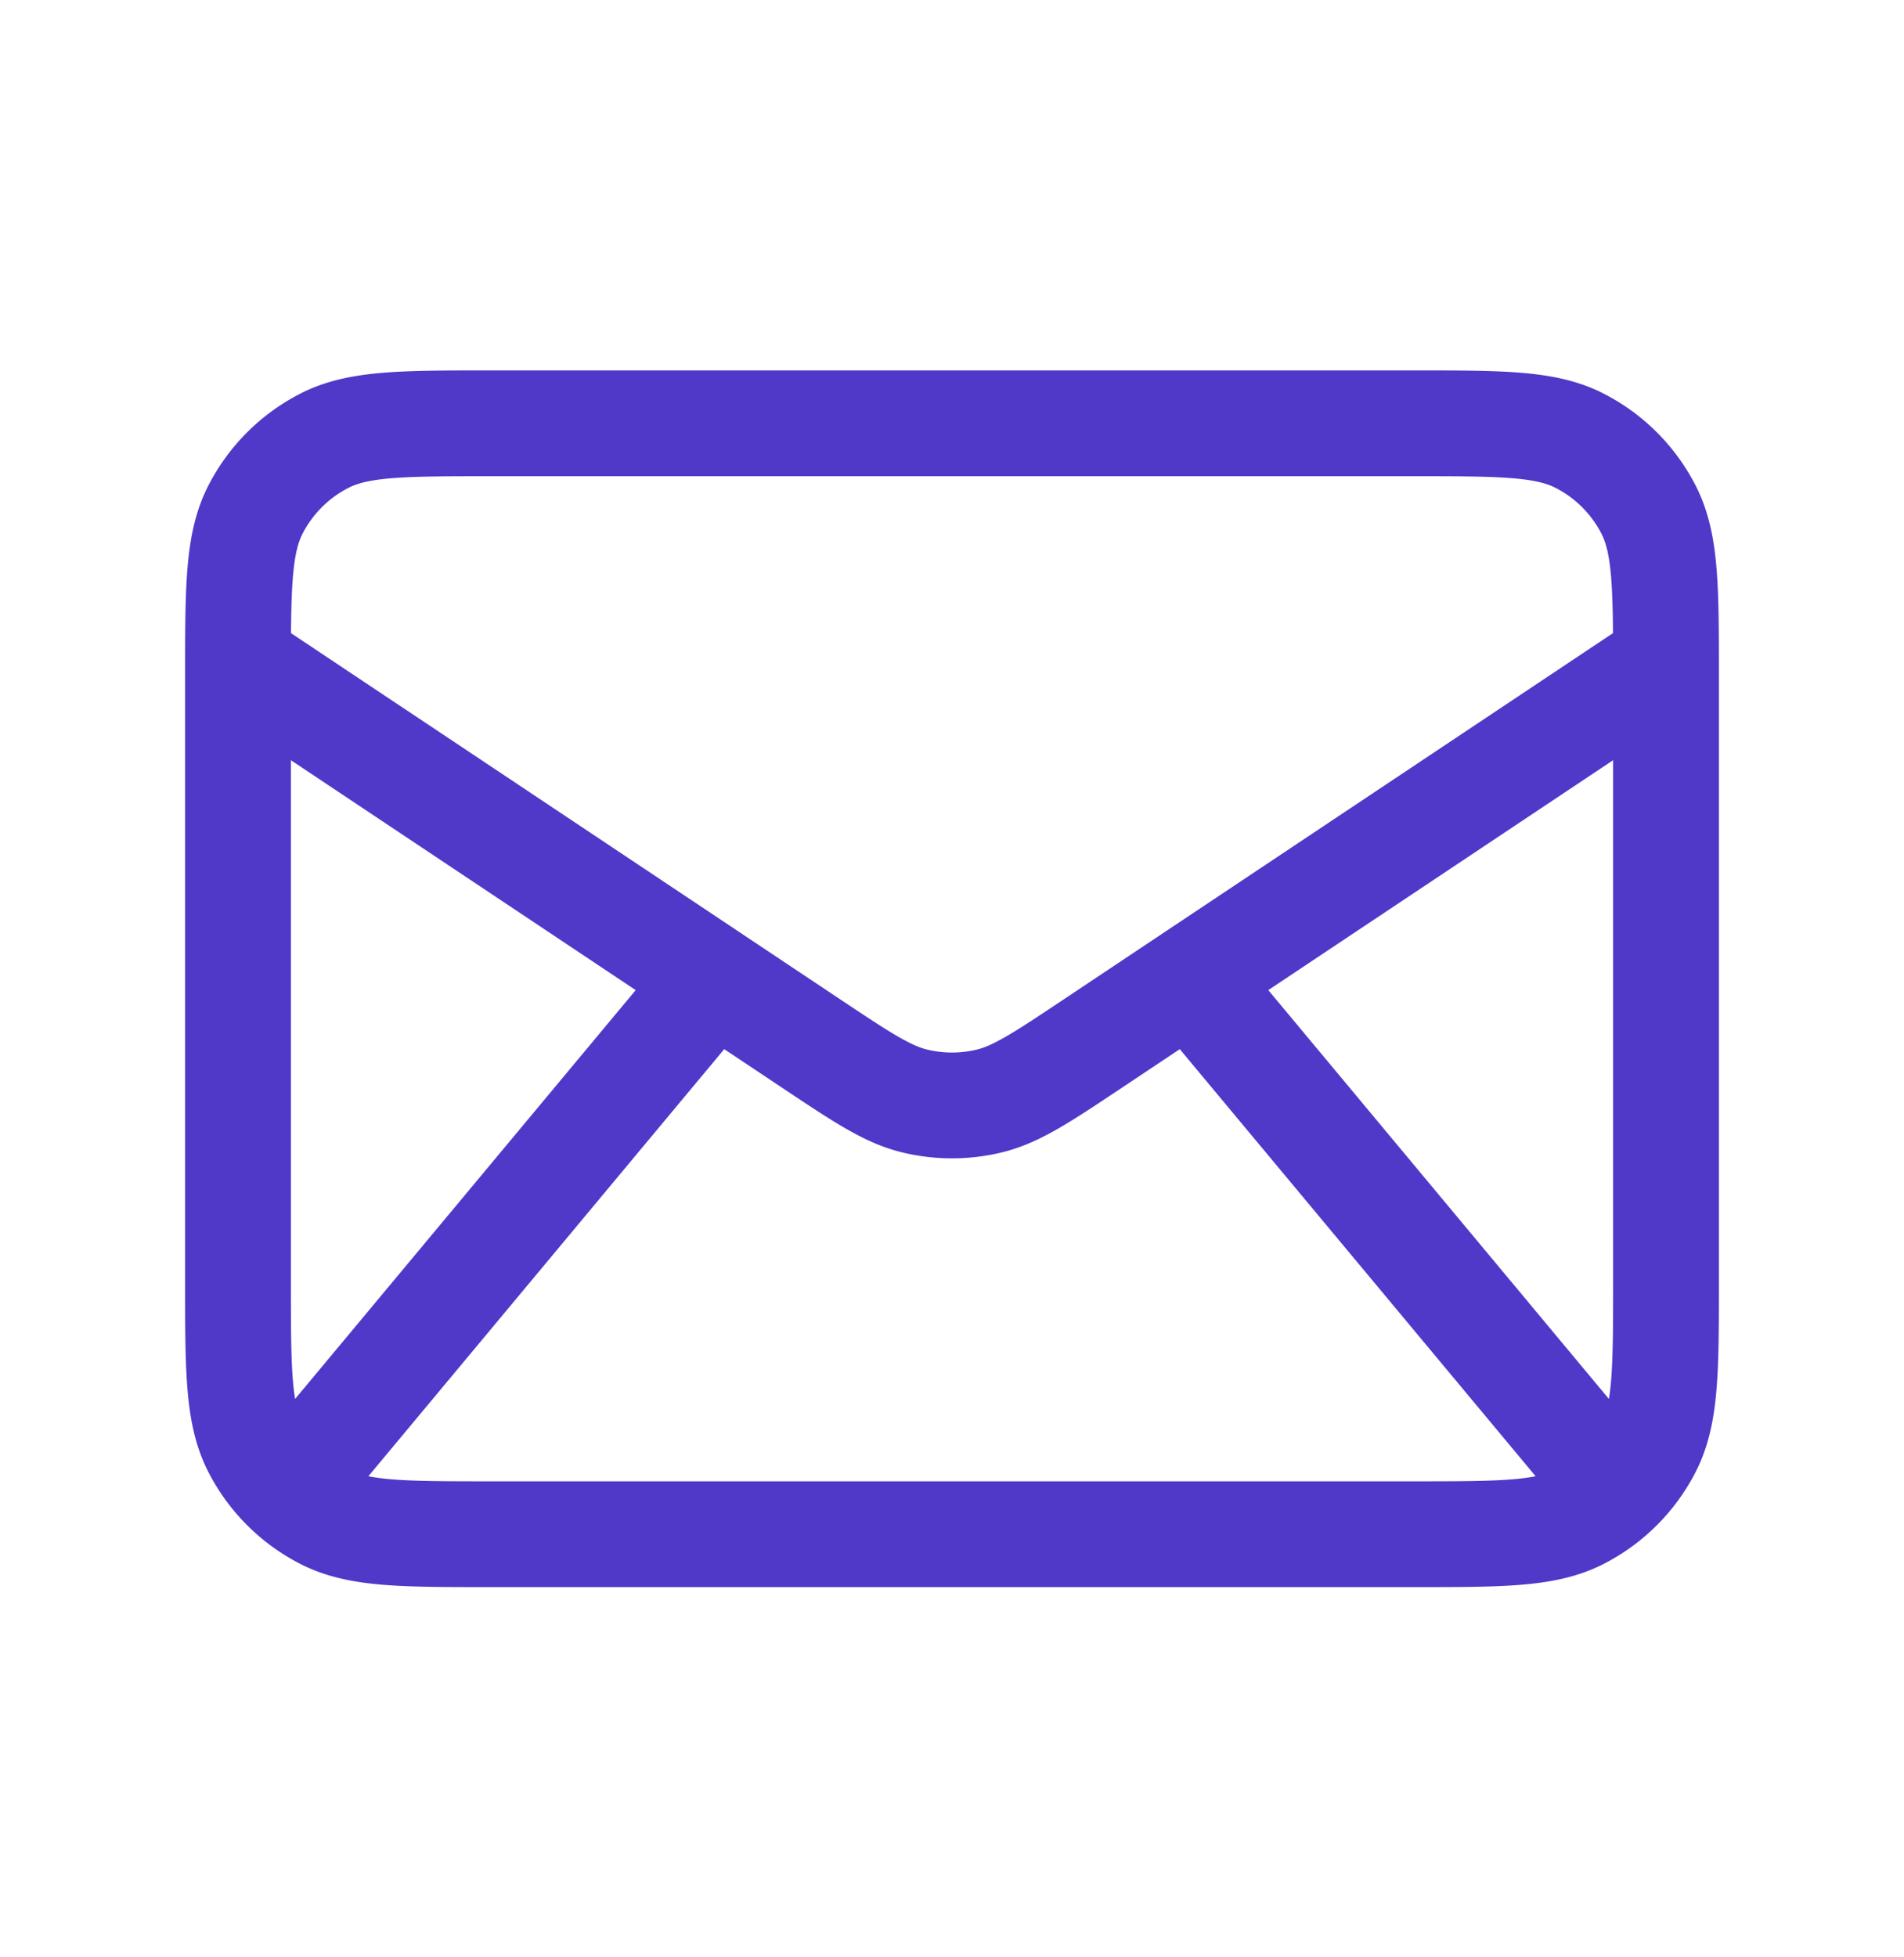 <svg xmlns="http://www.w3.org/2000/svg" width="36" height="37" fill="none"><path stroke="#5038C9" stroke-linecap="round" stroke-linejoin="round" stroke-width="2" d="m6 27.502 7.5-9m16.5 9-7.5-9m-18-6 10.838 7.225c.962.641 1.443.962 1.963 1.087.46.11.939.11 1.398 0 .52-.125 1.001-.446 1.963-1.087L31.5 12.502m-22.2 16.5h17.4c1.68 0 2.52 0 3.162-.327a3 3 0 0 0 1.311-1.311c.327-.642.327-1.482.327-3.162v-11.4c0-1.68 0-2.52-.327-3.162a3 3 0 0 0-1.311-1.311c-.642-.327-1.482-.327-3.162-.327H9.3c-1.68 0-2.52 0-3.162.327A3 3 0 0 0 4.827 9.64c-.327.642-.327 1.482-.327 3.162v11.4c0 1.68 0 2.52.327 3.162a3 3 0 0 0 1.311 1.311c.642.327 1.482.327 3.162.327"/></svg>
